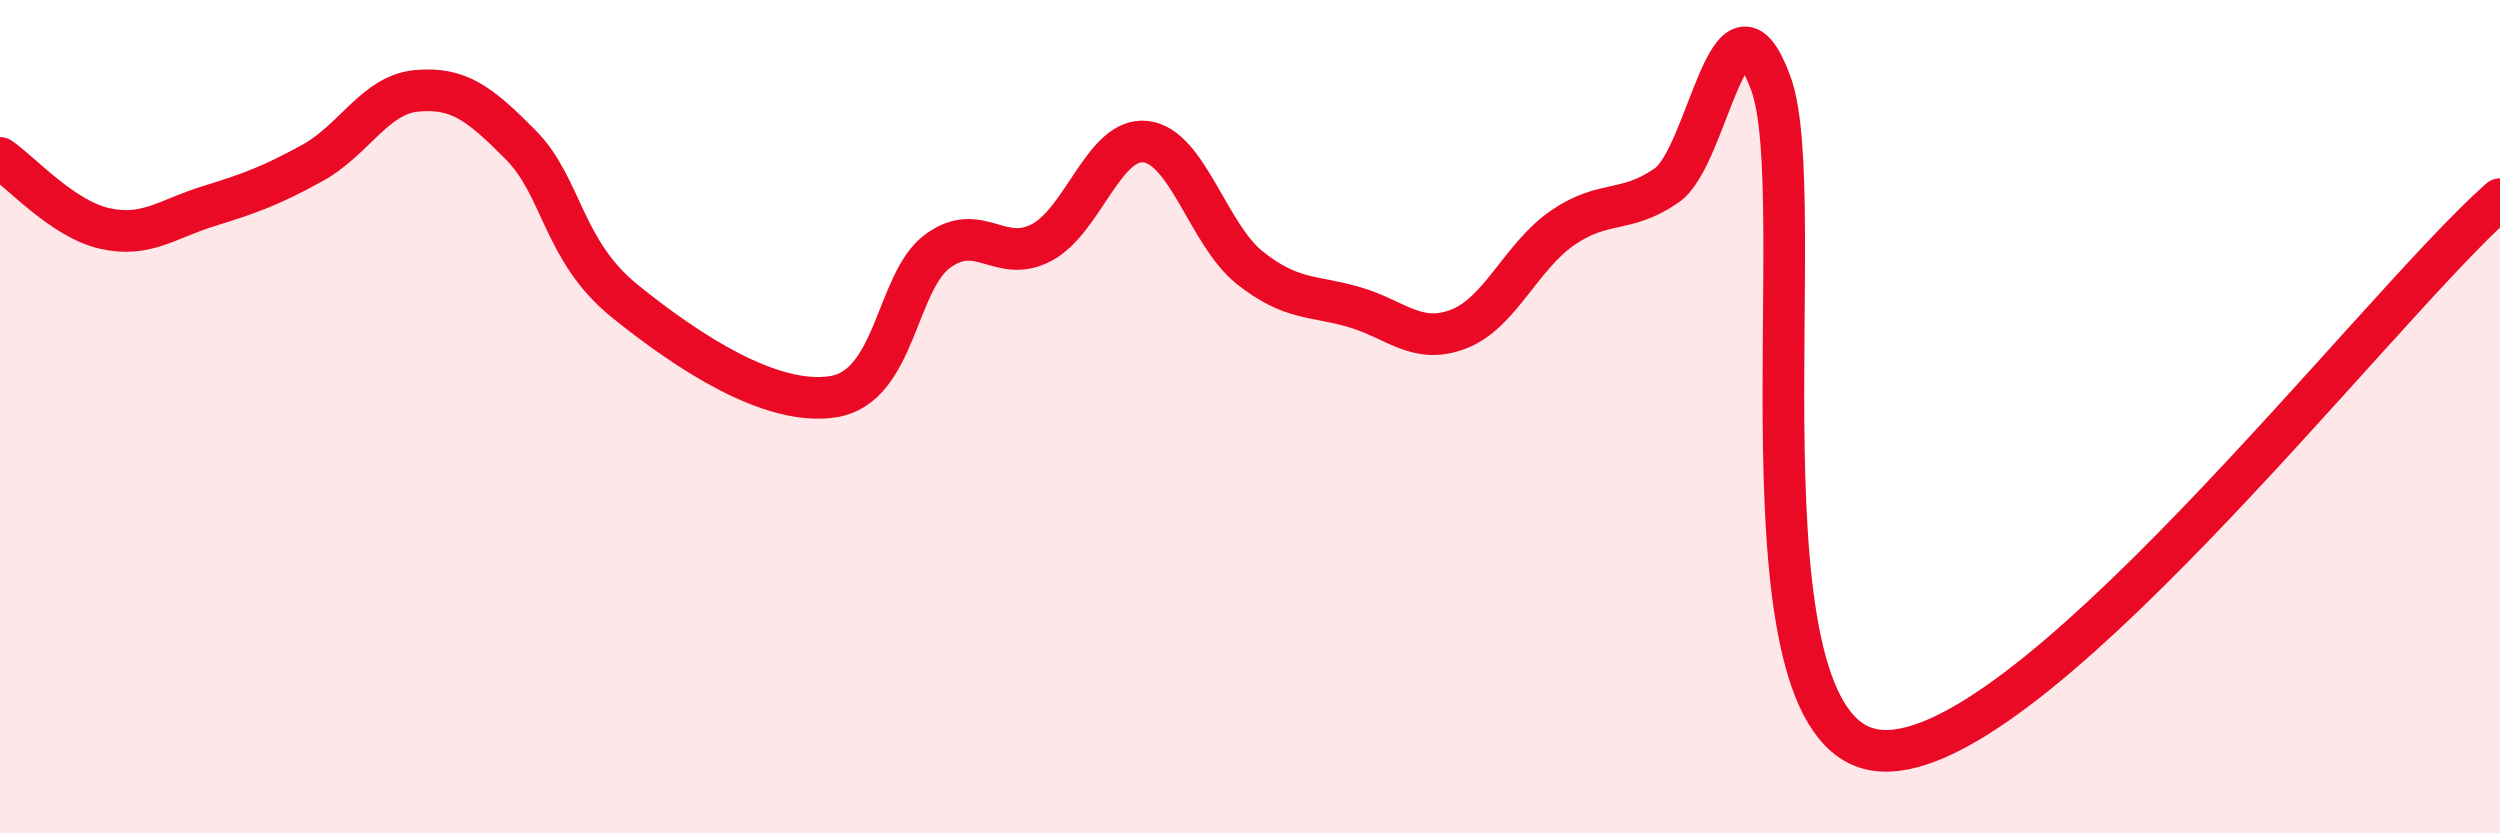 
    <svg width="60" height="20" viewBox="0 0 60 20" xmlns="http://www.w3.org/2000/svg">
      <path
        d="M 0,3.79 C 0.5,4.13 1.5,5.25 2.5,5.48 C 3.5,5.71 4,5.26 5,4.95 C 6,4.64 6.5,4.46 7.5,3.91 C 8.5,3.36 9,2.27 10,2.18 C 11,2.09 11.5,2.47 12.5,3.48 C 13.5,4.49 13.5,6.02 15,7.23 C 16.5,8.44 18.5,9.76 20,9.52 C 21.5,9.28 21.5,6.77 22.5,6.03 C 23.5,5.29 24,6.35 25,5.82 C 26,5.29 26.5,3.28 27.5,3.4 C 28.5,3.52 29,5.64 30,6.43 C 31,7.22 31.5,7.08 32.5,7.37 C 33.5,7.66 34,8.28 35,7.9 C 36,7.52 36.5,6.16 37.5,5.47 C 38.5,4.78 39,5.14 40,4.45 C 41,3.76 41.5,-0.71 42.5,2 C 43.5,4.71 41.5,17.44 45,18 C 48.5,18.56 57,7.42 60,4.78L60 20L0 20Z"
        fill="#EB0A25"
        opacity="0.1"
        stroke-linecap="round"
        stroke-linejoin="round"
      />
      <path
        d="M 0,3.79 C 0.5,4.13 1.5,5.25 2.5,5.48 C 3.5,5.71 4,5.26 5,4.95 C 6,4.64 6.5,4.46 7.5,3.91 C 8.5,3.36 9,2.27 10,2.18 C 11,2.09 11.5,2.47 12.5,3.48 C 13.5,4.49 13.5,6.02 15,7.23 C 16.5,8.44 18.5,9.76 20,9.52 C 21.5,9.28 21.5,6.77 22.5,6.03 C 23.5,5.29 24,6.35 25,5.82 C 26,5.29 26.5,3.28 27.5,3.4 C 28.5,3.52 29,5.64 30,6.43 C 31,7.22 31.5,7.08 32.5,7.37 C 33.5,7.66 34,8.28 35,7.9 C 36,7.52 36.5,6.16 37.5,5.47 C 38.5,4.78 39,5.14 40,4.45 C 41,3.76 41.5,-0.71 42.5,2 C 43.5,4.71 41.5,17.44 45,18 C 48.5,18.56 57,7.42 60,4.78"
        stroke="#EB0A25"
        stroke-width="1"
        fill="none"
        stroke-linecap="round"
        stroke-linejoin="round"
      />
    </svg>
  
